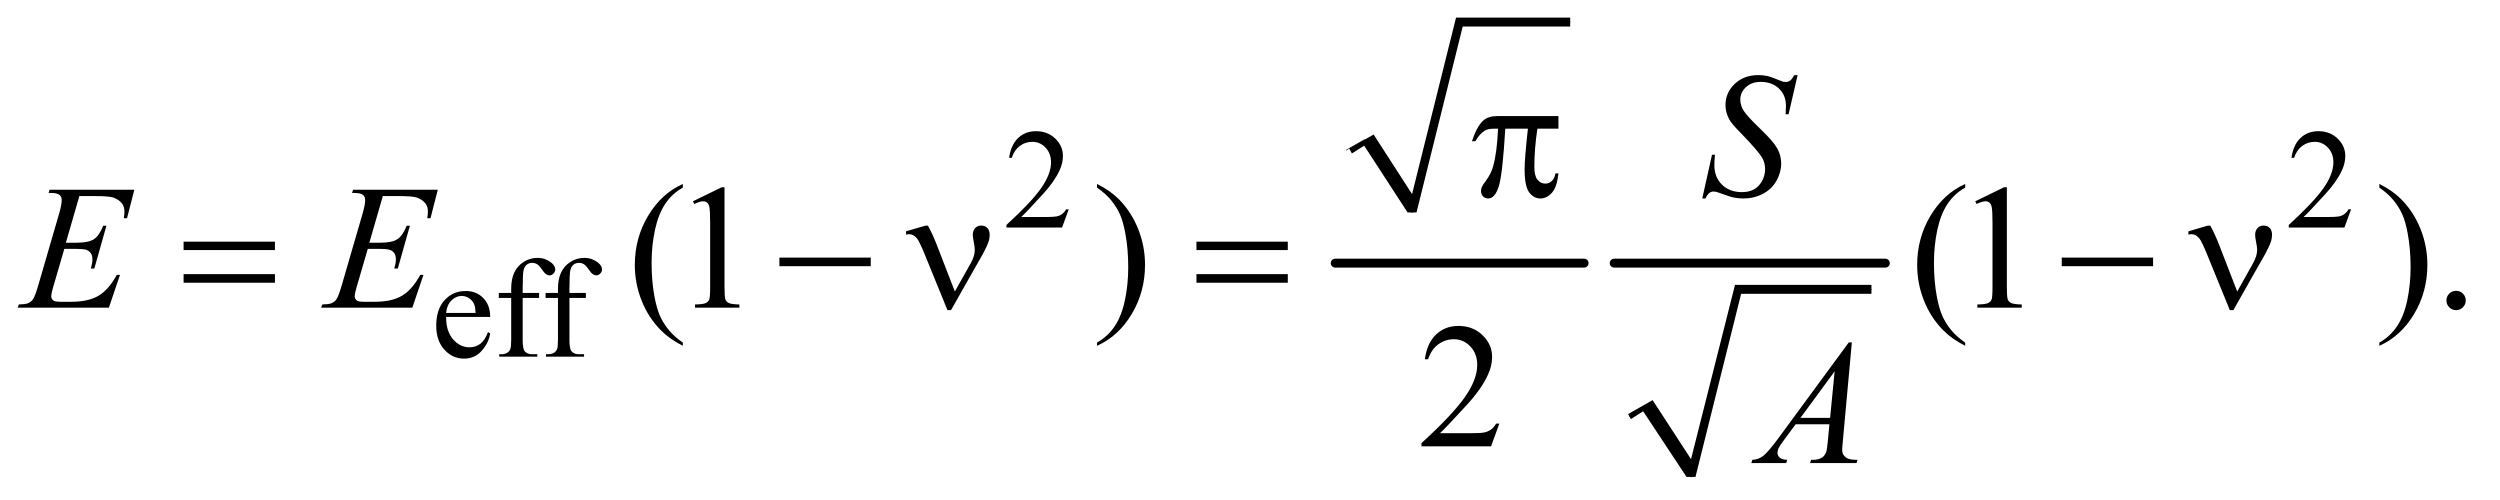 <?xml version="1.0" encoding="UTF-8"?>
<!DOCTYPE svg PUBLIC '-//W3C//DTD SVG 1.0//EN'
          'http://www.w3.org/TR/2001/REC-SVG-20010904/DTD/svg10.dtd'>
<svg stroke-dasharray="none" shape-rendering="auto" xmlns="http://www.w3.org/2000/svg" font-family="'Dialog'" text-rendering="auto" width="220" fill-opacity="1" color-interpolation="auto" color-rendering="auto" preserveAspectRatio="xMidYMid meet" font-size="12px" viewBox="0 0 220 44" fill="black" xmlns:xlink="http://www.w3.org/1999/xlink" stroke="black" image-rendering="auto" stroke-miterlimit="10" stroke-linecap="square" stroke-linejoin="miter" font-style="normal" stroke-width="1" height="44" stroke-dashoffset="0" font-weight="normal" stroke-opacity="1"
><!--Generated by the Batik Graphics2D SVG Generator--><defs id="genericDefs"
  /><g
  ><defs id="defs1"
    ><clipPath clipPathUnits="userSpaceOnUse" id="clipPath1"
      ><path d="M0.935 1.723 L140.546 1.723 L140.546 29.564 L0.935 29.564 L0.935 1.723 Z"
      /></clipPath
      ><clipPath clipPathUnits="userSpaceOnUse" id="clipPath2"
      ><path d="M29.864 55.051 L29.864 944.52 L4490.293 944.52 L4490.293 55.051 Z"
      /></clipPath
    ></defs
    ><g stroke-linecap="round" stroke-linejoin="round" transform="scale(1.576,1.576) translate(-0.935,-1.723) matrix(0.031,0,0,0.031,0,0)"
    ><path fill="none" d="M2455 326 L2488 307" clip-path="url(#clipPath2)"
    /></g
    ><g stroke-linecap="round" stroke-linejoin="round" transform="matrix(0.049,0,0,0.049,-1.473,-2.715)"
    ><path fill="none" d="M2488 307 L2566 437" clip-path="url(#clipPath2)"
    /></g
    ><g stroke-linecap="round" stroke-linejoin="round" transform="matrix(0.049,0,0,0.049,-1.473,-2.715)"
    ><path fill="none" d="M2566 437 L2651 95" clip-path="url(#clipPath2)"
    /></g
    ><g stroke-linecap="round" stroke-linejoin="round" transform="matrix(0.049,0,0,0.049,-1.473,-2.715)"
    ><path fill="none" d="M2651 95 L2850 95" clip-path="url(#clipPath2)"
    /></g
    ><g transform="matrix(0.049,0,0,0.049,-1.473,-2.715)"
    ><path d="M2453 322 L2497 297 L2566 404 L2645 87 L2850 87 L2850 103 L2657 103 L2574 437 L2558 437 L2480 317 L2458 331 Z" stroke="none" clip-path="url(#clipPath2)"
    /></g
    ><g stroke-width="16" transform="matrix(0.049,0,0,0.049,-1.473,-2.715)" stroke-linejoin="round" stroke-linecap="round"
    ><line y2="528" fill="none" x1="2428" clip-path="url(#clipPath2)" x2="2875" y1="528"
    /></g
    ><g stroke-linecap="round" stroke-linejoin="round" transform="matrix(0.049,0,0,0.049,-1.473,-2.715)"
    ><path fill="none" d="M2956 803 L2989 784" clip-path="url(#clipPath2)"
    /></g
    ><g stroke-linecap="round" stroke-linejoin="round" transform="matrix(0.049,0,0,0.049,-1.473,-2.715)"
    ><path fill="none" d="M2989 784 L3067 912" clip-path="url(#clipPath2)"
    /></g
    ><g stroke-linecap="round" stroke-linejoin="round" transform="matrix(0.049,0,0,0.049,-1.473,-2.715)"
    ><path fill="none" d="M3067 912 L3151 575" clip-path="url(#clipPath2)"
    /></g
    ><g stroke-linecap="round" stroke-linejoin="round" transform="matrix(0.049,0,0,0.049,-1.473,-2.715)"
    ><path fill="none" d="M3151 575 L3391 575" clip-path="url(#clipPath2)"
    /></g
    ><g transform="matrix(0.049,0,0,0.049,-1.473,-2.715)"
    ><path d="M2954 799 L2998 774 L3067 880 L3146 567 L3391 567 L3391 583 L3157 583 L3075 912 L3059 912 L2981 794 L2959 808 Z" stroke="none" clip-path="url(#clipPath2)"
    /></g
    ><g stroke-width="16" transform="matrix(0.049,0,0,0.049,-1.473,-2.715)" stroke-linejoin="round" stroke-linecap="round"
    ><line y2="528" fill="none" x1="2929" clip-path="url(#clipPath2)" x2="3416" y1="528"
    /></g
    ><g transform="matrix(0.049,0,0,0.049,-1.473,-2.715)"
    ><path d="M1949.375 431.375 L1937.5 464 L1837.5 464 L1837.5 459.375 Q1881.625 419.125 1899.625 393.625 Q1917.625 368.125 1917.625 347 Q1917.625 330.875 1907.75 320.5 Q1897.875 310.125 1884.125 310.125 Q1871.625 310.125 1861.688 317.438 Q1851.75 324.75 1847 338.875 L1842.375 338.875 Q1845.5 315.75 1858.438 303.375 Q1871.375 291 1890.75 291 Q1911.375 291 1925.188 304.25 Q1939 317.5 1939 335.5 Q1939 348.375 1933 361.25 Q1923.75 381.5 1903 404.125 Q1871.875 438.125 1864.125 445.125 L1908.375 445.125 Q1921.875 445.125 1927.312 444.125 Q1932.75 443.125 1937.125 440.062 Q1941.5 437 1944.75 431.375 L1949.375 431.375 ZM4252.375 431.375 L4240.5 464 L4140.5 464 L4140.5 459.375 Q4184.625 419.125 4202.625 393.625 Q4220.625 368.125 4220.625 347 Q4220.625 330.875 4210.75 320.5 Q4200.875 310.125 4187.125 310.125 Q4174.625 310.125 4164.688 317.438 Q4154.75 324.75 4150 338.875 L4145.375 338.875 Q4148.5 315.75 4161.438 303.375 Q4174.375 291 4193.75 291 Q4214.375 291 4228.188 304.25 Q4242 317.5 4242 335.5 Q4242 348.375 4236 361.25 Q4226.75 381.5 4206 404.125 Q4174.875 438.125 4167.125 445.125 L4211.375 445.125 Q4224.875 445.125 4230.312 444.125 Q4235.75 443.125 4240.125 440.062 Q4244.5 437 4247.75 431.375 L4252.375 431.375 Z" stroke="none" clip-path="url(#clipPath2)"
    /></g
    ><g transform="matrix(0.049,0,0,0.049,-1.473,-2.715)"
    ><path d="M831.25 624.625 Q831.125 650.125 843.625 664.625 Q856.125 679.125 873 679.125 Q884.25 679.125 892.562 672.938 Q900.875 666.75 906.5 651.75 L910.375 654.25 Q907.75 671.375 895.125 685.438 Q882.5 699.5 863.5 699.5 Q842.875 699.5 828.188 683.438 Q813.5 667.375 813.5 640.25 Q813.5 610.875 828.562 594.438 Q843.625 578 866.375 578 Q885.625 578 898 590.688 Q910.375 603.375 910.375 624.625 L831.25 624.625 ZM831.25 617.375 L884.25 617.375 Q883.625 606.375 881.625 601.875 Q878.5 594.875 872.312 590.875 Q866.125 586.875 859.375 586.875 Q849 586.875 840.812 594.938 Q832.625 603 831.25 617.375 ZM968.75 590.5 L968.75 665.75 Q968.75 681.75 972.25 686 Q976.875 691.5 984.625 691.5 L995 691.5 L995 696 L926.625 696 L926.625 691.5 L931.75 691.5 Q936.75 691.5 940.875 689 Q945 686.5 946.562 682.25 Q948.125 678 948.125 665.75 L948.125 590.5 L925.875 590.5 L925.875 581.5 L948.125 581.5 L948.125 574 Q948.125 556.875 953.625 545 Q959.125 533.125 970.438 525.812 Q981.75 518.5 995.875 518.5 Q1009 518.5 1020 527 Q1027.25 532.625 1027.25 539.625 Q1027.25 543.375 1024 546.688 Q1020.75 550 1017 550 Q1014.125 550 1010.938 547.938 Q1007.75 545.875 1003.125 539.062 Q998.5 532.25 994.625 529.875 Q990.75 527.5 986 527.5 Q980.25 527.5 976.25 530.562 Q972.25 533.625 970.5 540.062 Q968.75 546.5 968.75 573.25 L968.75 581.5 L998.25 581.5 L998.25 590.5 L968.75 590.5 ZM1052.75 590.5 L1052.75 665.75 Q1052.75 681.75 1056.25 686 Q1060.875 691.5 1068.625 691.5 L1079 691.5 L1079 696 L1010.625 696 L1010.625 691.5 L1015.75 691.5 Q1020.75 691.5 1024.875 689 Q1029 686.5 1030.562 682.25 Q1032.125 678 1032.125 665.75 L1032.125 590.5 L1009.875 590.5 L1009.875 581.5 L1032.125 581.5 L1032.125 574 Q1032.125 556.875 1037.625 545 Q1043.125 533.125 1054.438 525.812 Q1065.75 518.5 1079.875 518.5 Q1093 518.5 1104 527 Q1111.25 532.625 1111.25 539.625 Q1111.25 543.375 1108 546.688 Q1104.75 550 1101 550 Q1098.125 550 1094.938 547.938 Q1091.75 545.875 1087.125 539.062 Q1082.5 532.25 1078.625 529.875 Q1074.75 527.5 1070 527.5 Q1064.25 527.5 1060.25 530.562 Q1056.25 533.625 1054.5 540.062 Q1052.75 546.5 1052.75 573.25 L1052.75 581.5 L1082.25 581.5 L1082.25 590.5 L1052.75 590.5 Z" stroke="none" clip-path="url(#clipPath2)"
    /></g
    ><g transform="matrix(0.049,0,0,0.049,-1.473,-2.715)"
    ><path d="M1256.375 670.656 L1256.375 676.438 Q1232.781 664.562 1217 648.625 Q1194.5 625.969 1182.312 595.188 Q1170.125 564.406 1170.125 531.281 Q1170.125 482.844 1194.031 442.922 Q1217.938 403 1256.375 385.812 L1256.375 392.375 Q1237.156 403 1224.812 421.438 Q1212.469 439.875 1206.375 468.156 Q1200.281 496.438 1200.281 527.219 Q1200.281 560.656 1205.438 588 Q1209.5 609.562 1215.281 622.609 Q1221.062 635.656 1230.828 647.688 Q1240.594 659.719 1256.375 670.656 ZM1274.5 416.906 L1326.062 391.75 L1331.219 391.75 L1331.219 570.656 Q1331.219 588.469 1332.703 592.844 Q1334.188 597.219 1338.875 599.562 Q1343.562 601.906 1357.938 602.219 L1357.938 608 L1278.25 608 L1278.25 602.219 Q1293.25 601.906 1297.625 599.641 Q1302 597.375 1303.719 593.547 Q1305.438 589.719 1305.438 570.656 L1305.438 456.281 Q1305.438 433.156 1303.875 426.594 Q1302.781 421.594 1299.891 419.25 Q1297 416.906 1292.938 416.906 Q1287.156 416.906 1276.844 421.75 L1274.5 416.906 ZM2000.188 392.375 L2000.188 385.812 Q2023.938 397.531 2039.719 413.469 Q2062.062 436.281 2074.25 466.984 Q2086.438 497.688 2086.438 530.969 Q2086.438 579.406 2062.609 619.328 Q2038.781 659.25 2000.188 676.438 L2000.188 670.656 Q2019.406 659.875 2031.828 641.516 Q2044.25 623.156 2050.266 594.797 Q2056.281 566.438 2056.281 535.656 Q2056.281 502.375 2051.125 474.875 Q2047.219 453.312 2041.359 440.344 Q2035.5 427.375 2025.812 415.344 Q2016.125 403.312 2000.188 392.375 ZM3559.375 670.656 L3559.375 676.438 Q3535.781 664.562 3520 648.625 Q3497.5 625.969 3485.312 595.188 Q3473.125 564.406 3473.125 531.281 Q3473.125 482.844 3497.031 442.922 Q3520.938 403 3559.375 385.812 L3559.375 392.375 Q3540.156 403 3527.812 421.438 Q3515.469 439.875 3509.375 468.156 Q3503.281 496.438 3503.281 527.219 Q3503.281 560.656 3508.438 588 Q3512.5 609.562 3518.281 622.609 Q3524.062 635.656 3533.828 647.688 Q3543.594 659.719 3559.375 670.656 ZM3577.5 416.906 L3629.062 391.75 L3634.219 391.75 L3634.219 570.656 Q3634.219 588.469 3635.703 592.844 Q3637.188 597.219 3641.875 599.562 Q3646.562 601.906 3660.938 602.219 L3660.938 608 L3581.25 608 L3581.25 602.219 Q3596.25 601.906 3600.625 599.641 Q3605 597.375 3606.719 593.547 Q3608.438 589.719 3608.438 570.656 L3608.438 456.281 Q3608.438 433.156 3606.875 426.594 Q3605.781 421.594 3602.891 419.25 Q3600 416.906 3595.938 416.906 Q3590.156 416.906 3579.844 421.75 L3577.5 416.906 ZM4303.188 392.375 L4303.188 385.812 Q4326.938 397.531 4342.719 413.469 Q4365.062 436.281 4377.25 466.984 Q4389.438 497.688 4389.438 530.969 Q4389.438 579.406 4365.609 619.328 Q4341.781 659.25 4303.188 676.438 L4303.188 670.656 Q4322.406 659.875 4334.828 641.516 Q4347.25 623.156 4353.266 594.797 Q4359.281 566.438 4359.281 535.656 Q4359.281 502.375 4354.125 474.875 Q4350.219 453.312 4344.359 440.344 Q4338.5 427.375 4328.812 415.344 Q4319.125 403.312 4303.188 392.375 ZM4441 577.688 Q4448.344 577.688 4453.344 582.766 Q4458.344 587.844 4458.344 595.031 Q4458.344 602.219 4453.266 607.297 Q4448.188 612.375 4441 612.375 Q4433.812 612.375 4428.734 607.297 Q4423.656 602.219 4423.656 595.031 Q4423.656 587.688 4428.734 582.688 Q4433.812 577.688 4441 577.688 Z" stroke="none" clip-path="url(#clipPath2)"
    /></g
    ><g transform="matrix(0.049,0,0,0.049,-1.473,-2.715)"
    ><path d="M2722.719 816.219 L2707.875 857 L2582.875 857 L2582.875 851.219 Q2638.031 800.906 2660.531 769.031 Q2683.031 737.156 2683.031 710.75 Q2683.031 690.594 2670.688 677.625 Q2658.344 664.656 2641.156 664.656 Q2625.531 664.656 2613.109 673.797 Q2600.688 682.938 2594.75 700.594 L2588.969 700.594 Q2592.875 671.688 2609.047 656.219 Q2625.219 640.75 2649.438 640.75 Q2675.219 640.75 2692.484 657.312 Q2709.75 673.875 2709.75 696.375 Q2709.75 712.469 2702.25 728.562 Q2690.688 753.875 2664.75 782.156 Q2625.844 824.656 2616.156 833.406 L2671.469 833.406 Q2688.344 833.406 2695.141 832.156 Q2701.938 830.906 2707.406 827.078 Q2712.875 823.25 2716.938 816.219 L2722.719 816.219 Z" stroke="none" clip-path="url(#clipPath2)"
    /></g
    ><g transform="matrix(0.049,0,0,0.049,-1.473,-2.715)"
    ><path d="M3087.188 411.844 L3104.688 333.25 L3110 333.25 Q3108.906 344.656 3108.906 352.156 Q3108.906 373.562 3122.578 387 Q3136.25 400.438 3158.281 400.438 Q3178.75 400.438 3189.375 387.859 Q3200 375.281 3200 358.875 Q3200 348.25 3195.156 339.5 Q3187.812 326.531 3155.938 293.875 Q3140.469 278.25 3136.094 270.594 Q3128.906 257.938 3128.906 244.031 Q3128.906 221.844 3145.469 206.062 Q3162.031 190.281 3187.969 190.281 Q3196.719 190.281 3204.531 192 Q3209.375 192.938 3222.188 198.25 Q3231.25 201.844 3232.188 202.156 Q3234.375 202.625 3237.031 202.625 Q3241.562 202.625 3244.844 200.281 Q3248.125 197.938 3252.5 190.281 L3258.438 190.281 L3242.188 260.594 L3236.875 260.594 Q3237.5 251.219 3237.5 245.438 Q3237.5 226.531 3225 214.5 Q3212.5 202.469 3192.031 202.469 Q3175.781 202.469 3165.625 212 Q3155.469 221.531 3155.469 234.031 Q3155.469 244.969 3161.953 254.891 Q3168.438 264.812 3191.797 287.234 Q3215.156 309.656 3222.031 322.234 Q3228.906 334.812 3228.906 349.031 Q3228.906 365.125 3220.391 380.203 Q3211.875 395.281 3195.938 403.562 Q3180 411.844 3161.094 411.844 Q3151.719 411.844 3143.594 410.125 Q3135.469 408.406 3117.656 401.688 Q3111.562 399.344 3107.5 399.344 Q3098.281 399.344 3093.125 411.844 L3087.188 411.844 Z" stroke="none" clip-path="url(#clipPath2)"
    /></g
    ><g transform="matrix(0.049,0,0,0.049,-1.473,-2.715)"
    ><path d="M172.594 407.531 L148.375 491.281 L168.219 491.281 Q189.469 491.281 199 484.797 Q208.531 478.312 215.406 460.812 L221.188 460.812 L199.469 537.688 L193.219 537.688 Q196.031 528 196.031 521.125 Q196.031 514.406 193.297 510.344 Q190.562 506.281 185.797 504.328 Q181.031 502.375 165.719 502.375 L145.562 502.375 L125.094 572.531 Q122.125 582.688 122.125 588 Q122.125 592.062 126.031 595.188 Q128.688 597.375 139.312 597.375 L158.062 597.375 Q188.531 597.375 206.891 586.594 Q225.25 575.812 239.781 549.094 L245.562 549.094 L225.562 608 L61.812 608 L63.844 602.219 Q76.031 601.906 80.25 600.031 Q86.5 597.219 89.312 592.844 Q93.531 586.438 99.312 565.969 L136.5 438.156 Q140.875 422.688 140.875 414.562 Q140.875 408.625 136.734 405.266 Q132.594 401.906 120.562 401.906 L117.281 401.906 L119.156 396.125 L271.344 396.125 L258.219 447.219 L252.438 447.219 Q253.531 440.031 253.531 435.188 Q253.531 426.906 249.469 421.281 Q244.156 414.094 234 410.344 Q226.5 407.531 199.469 407.531 L172.594 407.531 ZM717.594 407.531 L693.375 491.281 L713.219 491.281 Q734.469 491.281 744 484.797 Q753.531 478.312 760.406 460.812 L766.188 460.812 L744.469 537.688 L738.219 537.688 Q741.031 528 741.031 521.125 Q741.031 514.406 738.297 510.344 Q735.562 506.281 730.797 504.328 Q726.031 502.375 710.719 502.375 L690.562 502.375 L670.094 572.531 Q667.125 582.688 667.125 588 Q667.125 592.062 671.031 595.188 Q673.688 597.375 684.312 597.375 L703.062 597.375 Q733.531 597.375 751.891 586.594 Q770.25 575.812 784.781 549.094 L790.562 549.094 L770.562 608 L606.812 608 L608.844 602.219 Q621.031 601.906 625.25 600.031 Q631.5 597.219 634.312 592.844 Q638.531 586.438 644.312 565.969 L681.5 438.156 Q685.875 422.688 685.875 414.562 Q685.875 408.625 681.734 405.266 Q677.594 401.906 665.562 401.906 L662.281 401.906 L664.156 396.125 L816.344 396.125 L803.219 447.219 L797.438 447.219 Q798.531 440.031 798.531 435.188 Q798.531 426.906 794.469 421.281 Q789.156 414.094 779 410.344 Q771.5 407.531 744.469 407.531 L717.594 407.531 Z" stroke="none" clip-path="url(#clipPath2)"
    /></g
    ><g transform="matrix(0.049,0,0,0.049,-1.473,-2.715)"
    ><path d="M3355.844 670.281 L3339.75 846.531 Q3338.5 858.875 3338.5 862.781 Q3338.5 869.031 3340.844 872.312 Q3343.812 876.844 3348.891 879.031 Q3353.969 881.219 3366 881.219 L3364.281 887 L3280.844 887 L3282.562 881.219 L3286.156 881.219 Q3296.312 881.219 3302.719 876.844 Q3307.25 873.875 3309.75 867 Q3311.469 862.156 3313.031 844.188 L3315.531 817.312 L3254.906 817.312 L3233.344 846.531 Q3226 856.375 3224.125 860.672 Q3222.25 864.969 3222.25 868.719 Q3222.25 873.719 3226.312 877.312 Q3230.375 880.906 3239.75 881.219 L3238.031 887 L3175.375 887 L3177.094 881.219 Q3188.656 880.75 3197.484 873.484 Q3206.312 866.219 3223.812 842.469 L3350.375 670.281 L3355.844 670.281 ZM3324.906 722.312 L3263.5 805.906 L3316.781 805.906 L3324.906 722.312 Z" stroke="none" clip-path="url(#clipPath2)"
    /></g
    ><g transform="matrix(0.049,0,0,0.049,-1.473,-2.715)"
    ><path d="M2828.906 263.875 L2828.906 286.531 L2791.094 286.531 Q2785.625 322.312 2785.625 355.125 Q2785.625 371.219 2791.25 378.172 Q2796.875 385.125 2805.312 385.125 Q2812.031 385.125 2817.031 380.438 Q2822.031 375.75 2823.438 366.844 L2828.906 366.844 Q2826.25 391.531 2817.109 401.688 Q2807.969 411.844 2796.562 411.844 Q2784.375 411.844 2776.25 400.75 Q2768.125 389.656 2768.125 359.344 Q2768.125 340.281 2774.062 286.531 L2733.438 286.531 Q2728.594 368.406 2721.719 390.125 Q2714.844 411.844 2702.812 411.844 Q2697.188 411.844 2693.516 408.094 Q2689.844 404.344 2689.844 398.719 Q2689.844 394.656 2691.094 391.688 Q2692.812 387.625 2698.438 380.281 Q2707.969 367.625 2711.719 353.719 Q2718.438 329.969 2720.469 286.531 L2713.281 286.531 Q2701.875 286.531 2696.25 290.281 Q2687.188 295.906 2679.688 309.031 L2673.594 309.031 Q2682.344 282 2694.062 271.688 Q2702.969 263.875 2719.062 263.875 L2828.906 263.875 Z" stroke="none" clip-path="url(#clipPath2)"
    /></g
    ><g transform="matrix(0.049,0,0,0.049,-1.473,-2.715)"
    ><path d="M359.781 489.406 L523.844 489.406 L523.844 504.562 L359.781 504.562 L359.781 489.406 ZM359.781 547.688 L523.844 547.688 L523.844 563.156 L359.781 563.156 L359.781 547.688 ZM1429.781 518 L1593.844 518 L1593.844 533.469 L1429.781 533.469 L1429.781 518 ZM1744.906 578.938 L1773.5 528 Q1780.688 515.031 1780.688 504.25 Q1780.688 499.406 1779.125 491.594 Q1777.094 481.438 1777.094 477.375 Q1777.094 469.719 1781.312 465.109 Q1785.531 460.5 1791.938 460.5 Q1799.125 460.5 1803.266 464.797 Q1807.406 469.094 1807.406 476.906 Q1807.406 483 1805.844 488.156 Q1802.719 497.688 1794.75 512.375 L1771.781 552.688 L1738.031 612.375 L1731.625 612.375 L1691.156 513.156 Q1681.469 489.406 1677.25 484.094 Q1670.688 475.969 1663.031 475.969 Q1660.844 475.969 1657.25 476.75 L1657.25 470.812 L1691.938 460.656 L1696.625 460.656 Q1705.375 476.75 1712.406 495.031 L1744.906 578.938 ZM2178.781 489.406 L2342.844 489.406 L2342.844 504.562 L2178.781 504.562 L2178.781 489.406 ZM2178.781 547.688 L2342.844 547.688 L2342.844 563.156 L2178.781 563.156 L2178.781 547.688 ZM3732.781 518 L3896.844 518 L3896.844 533.469 L3732.781 533.469 L3732.781 518 ZM4047.906 578.938 L4076.5 528 Q4083.688 515.031 4083.688 504.25 Q4083.688 499.406 4082.125 491.594 Q4080.094 481.438 4080.094 477.375 Q4080.094 469.719 4084.312 465.109 Q4088.531 460.5 4094.938 460.5 Q4102.125 460.5 4106.266 464.797 Q4110.406 469.094 4110.406 476.906 Q4110.406 483 4108.844 488.156 Q4105.719 497.688 4097.75 512.375 L4074.781 552.688 L4041.031 612.375 L4034.625 612.375 L3994.156 513.156 Q3984.469 489.406 3980.25 484.094 Q3973.688 475.969 3966.031 475.969 Q3963.844 475.969 3960.25 476.75 L3960.25 470.812 L3994.938 460.656 L3999.625 460.656 Q4008.375 476.75 4015.406 495.031 L4047.906 578.938 Z" stroke="none" clip-path="url(#clipPath2)"
    /></g
  ></g
></svg
>
